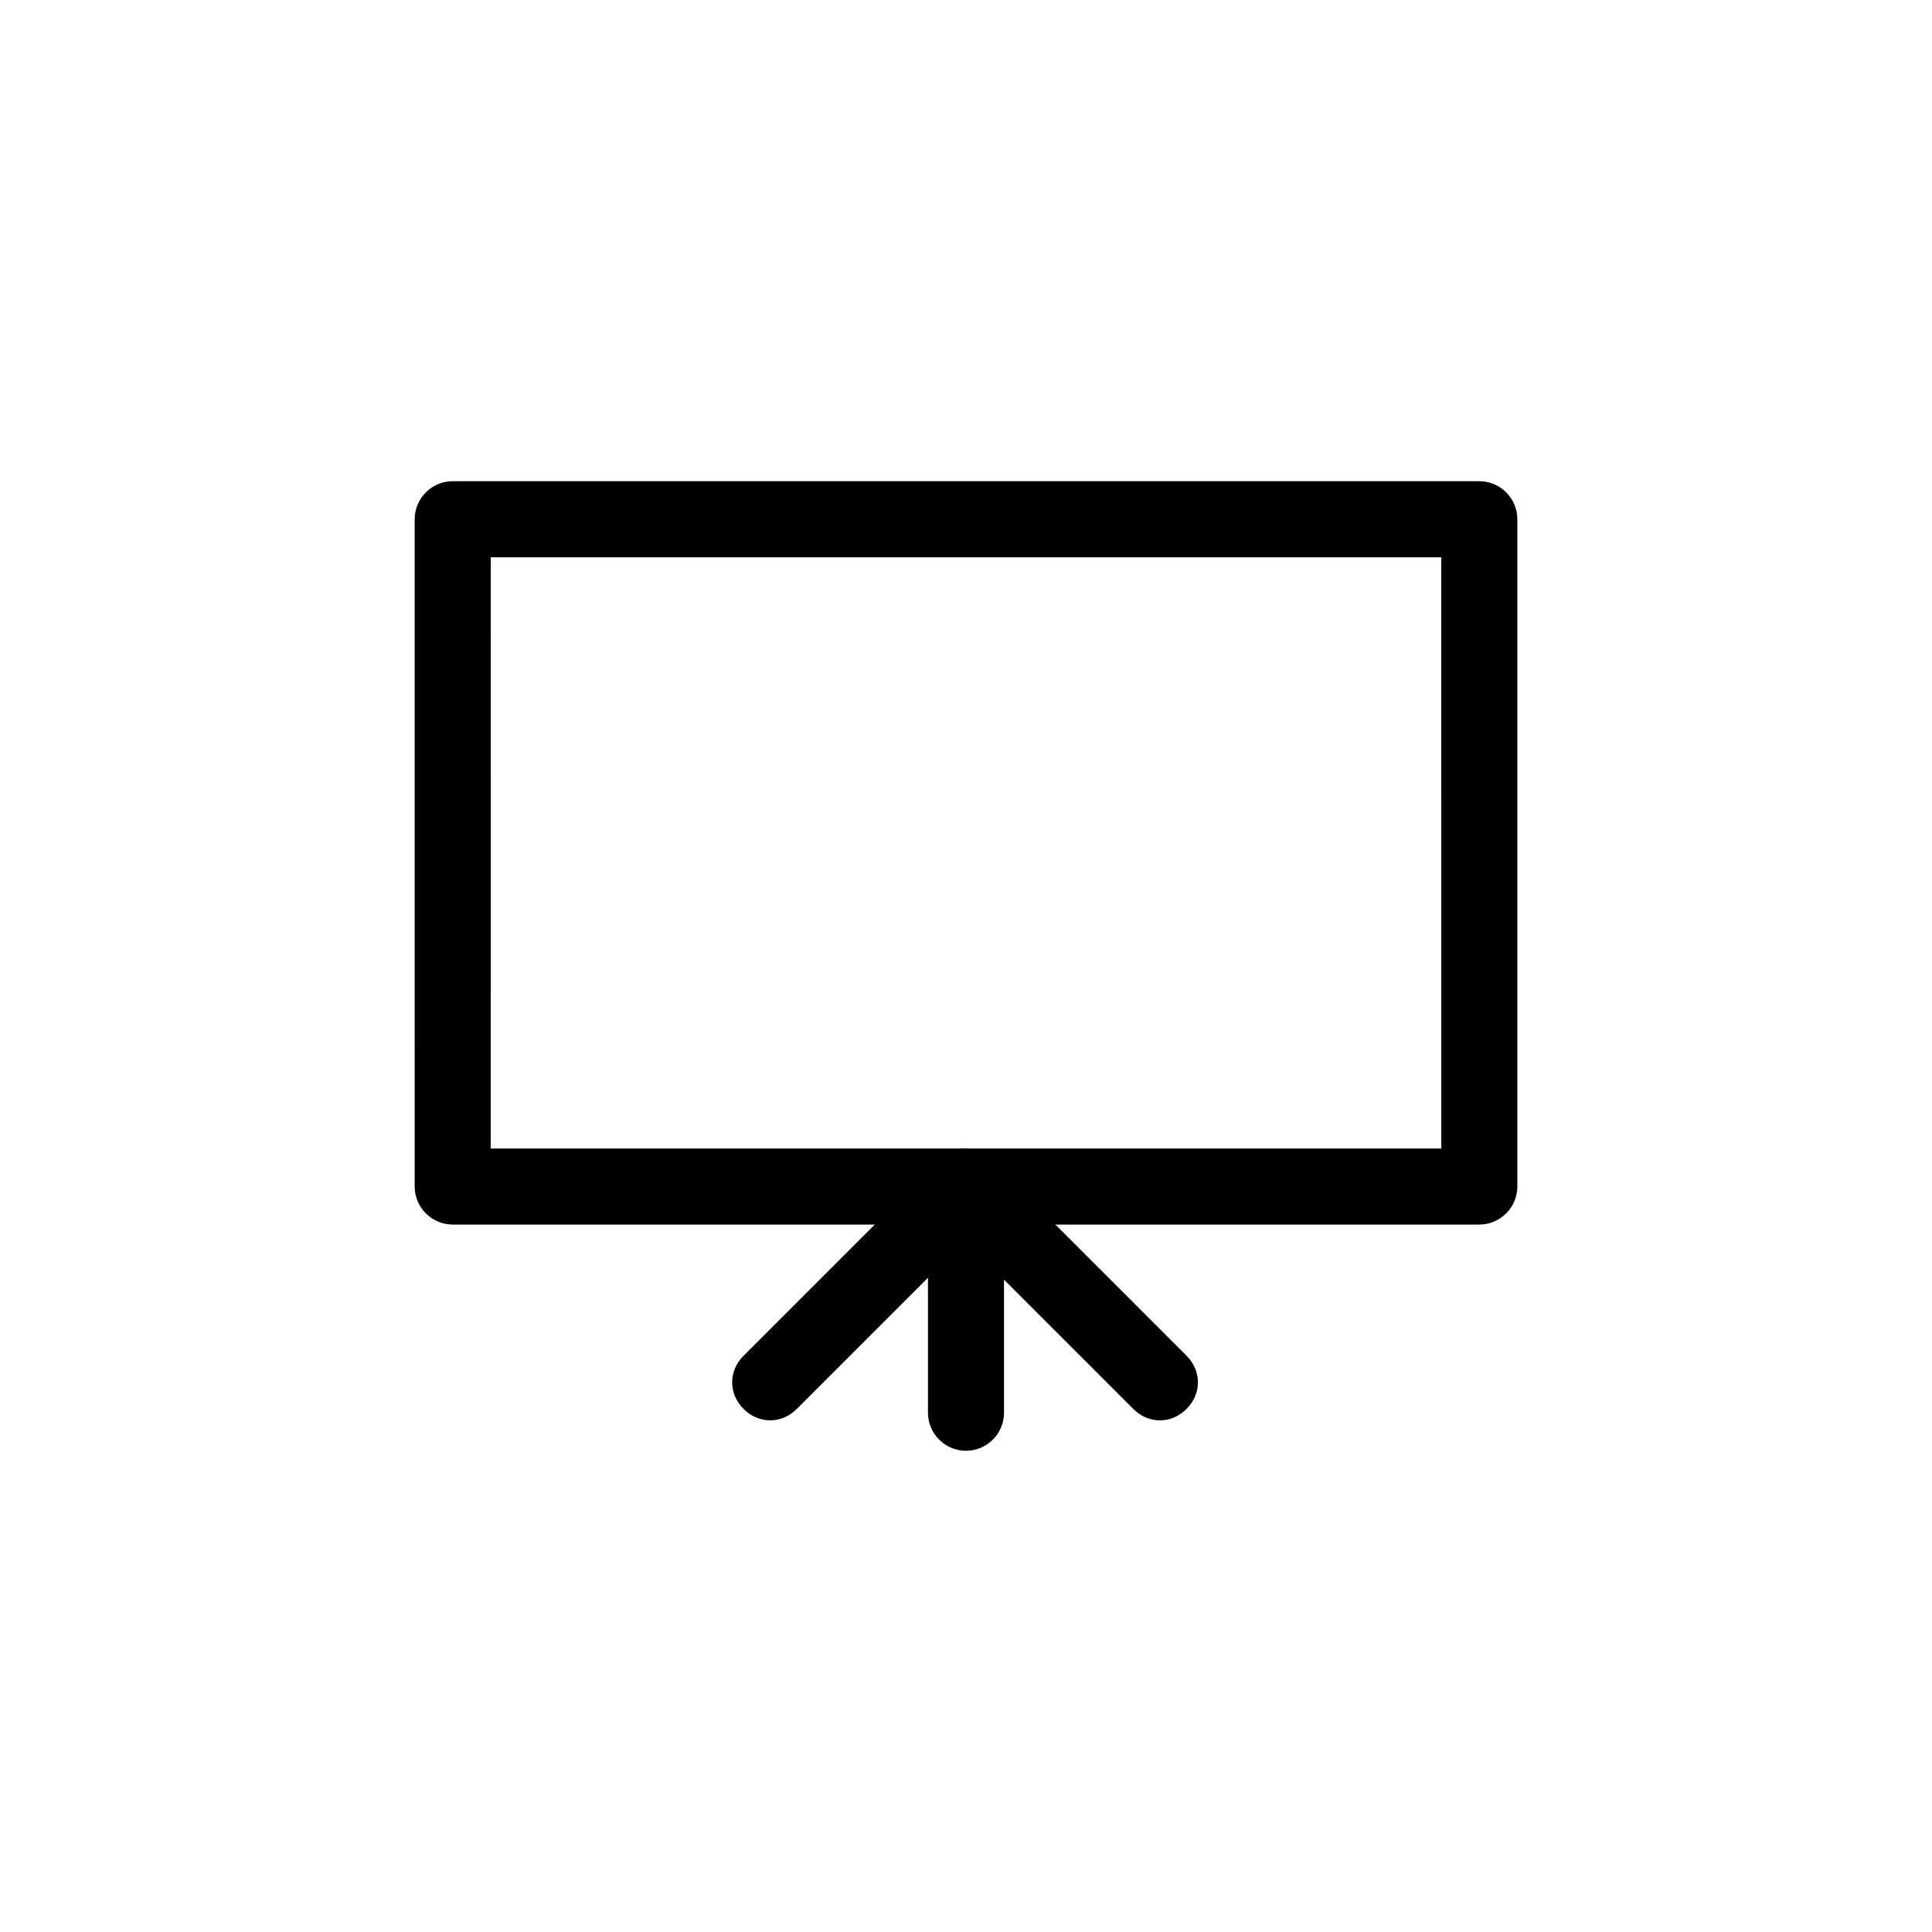 <?xml version="1.0" encoding="UTF-8"?>
<!-- Uploaded to: SVG Find, www.svgrepo.com, Generator: SVG Find Mixer Tools -->
<svg fill="#000000" width="800px" height="800px" version="1.1" viewBox="144 144 512 512" xmlns="http://www.w3.org/2000/svg">
 <g>
  <path d="m536.03 468.52h-272.06c-5.543 0-10.078-4.535-10.078-10.078l0.004-176.84c0-5.543 4.535-10.078 10.078-10.078h272.06c5.543 0 10.078 4.535 10.078 10.078v176.84c-0.008 5.543-4.539 10.078-10.082 10.078zm-261.98-20.152h251.91l-0.004-156.68h-251.9z"/>
  <path d="m400 528.47c-5.543 0-10.078-4.535-10.078-10.078v-35.77l-34.762 34.762c-4.031 4.031-10.078 4.031-14.105 0-4.031-4.031-4.031-10.078 0-14.105l51.891-51.891c3.023-3.023 7.055-3.527 11.082-2.016 3.527 1.512 6.047 5.039 6.047 9.07v59.953c0 5.543-4.535 10.074-10.074 10.074z"/>
  <path d="m451.39 520.41c-2.519 0-5.039-1.008-7.055-3.023l-51.891-51.895c-4.031-4.031-4.031-10.078 0-14.105 4.031-4.031 10.078-4.031 14.105 0l51.891 51.891c4.031 4.031 4.031 10.078 0 14.105-2.012 2.019-4.531 3.027-7.051 3.027z"/>
 </g>
</svg>